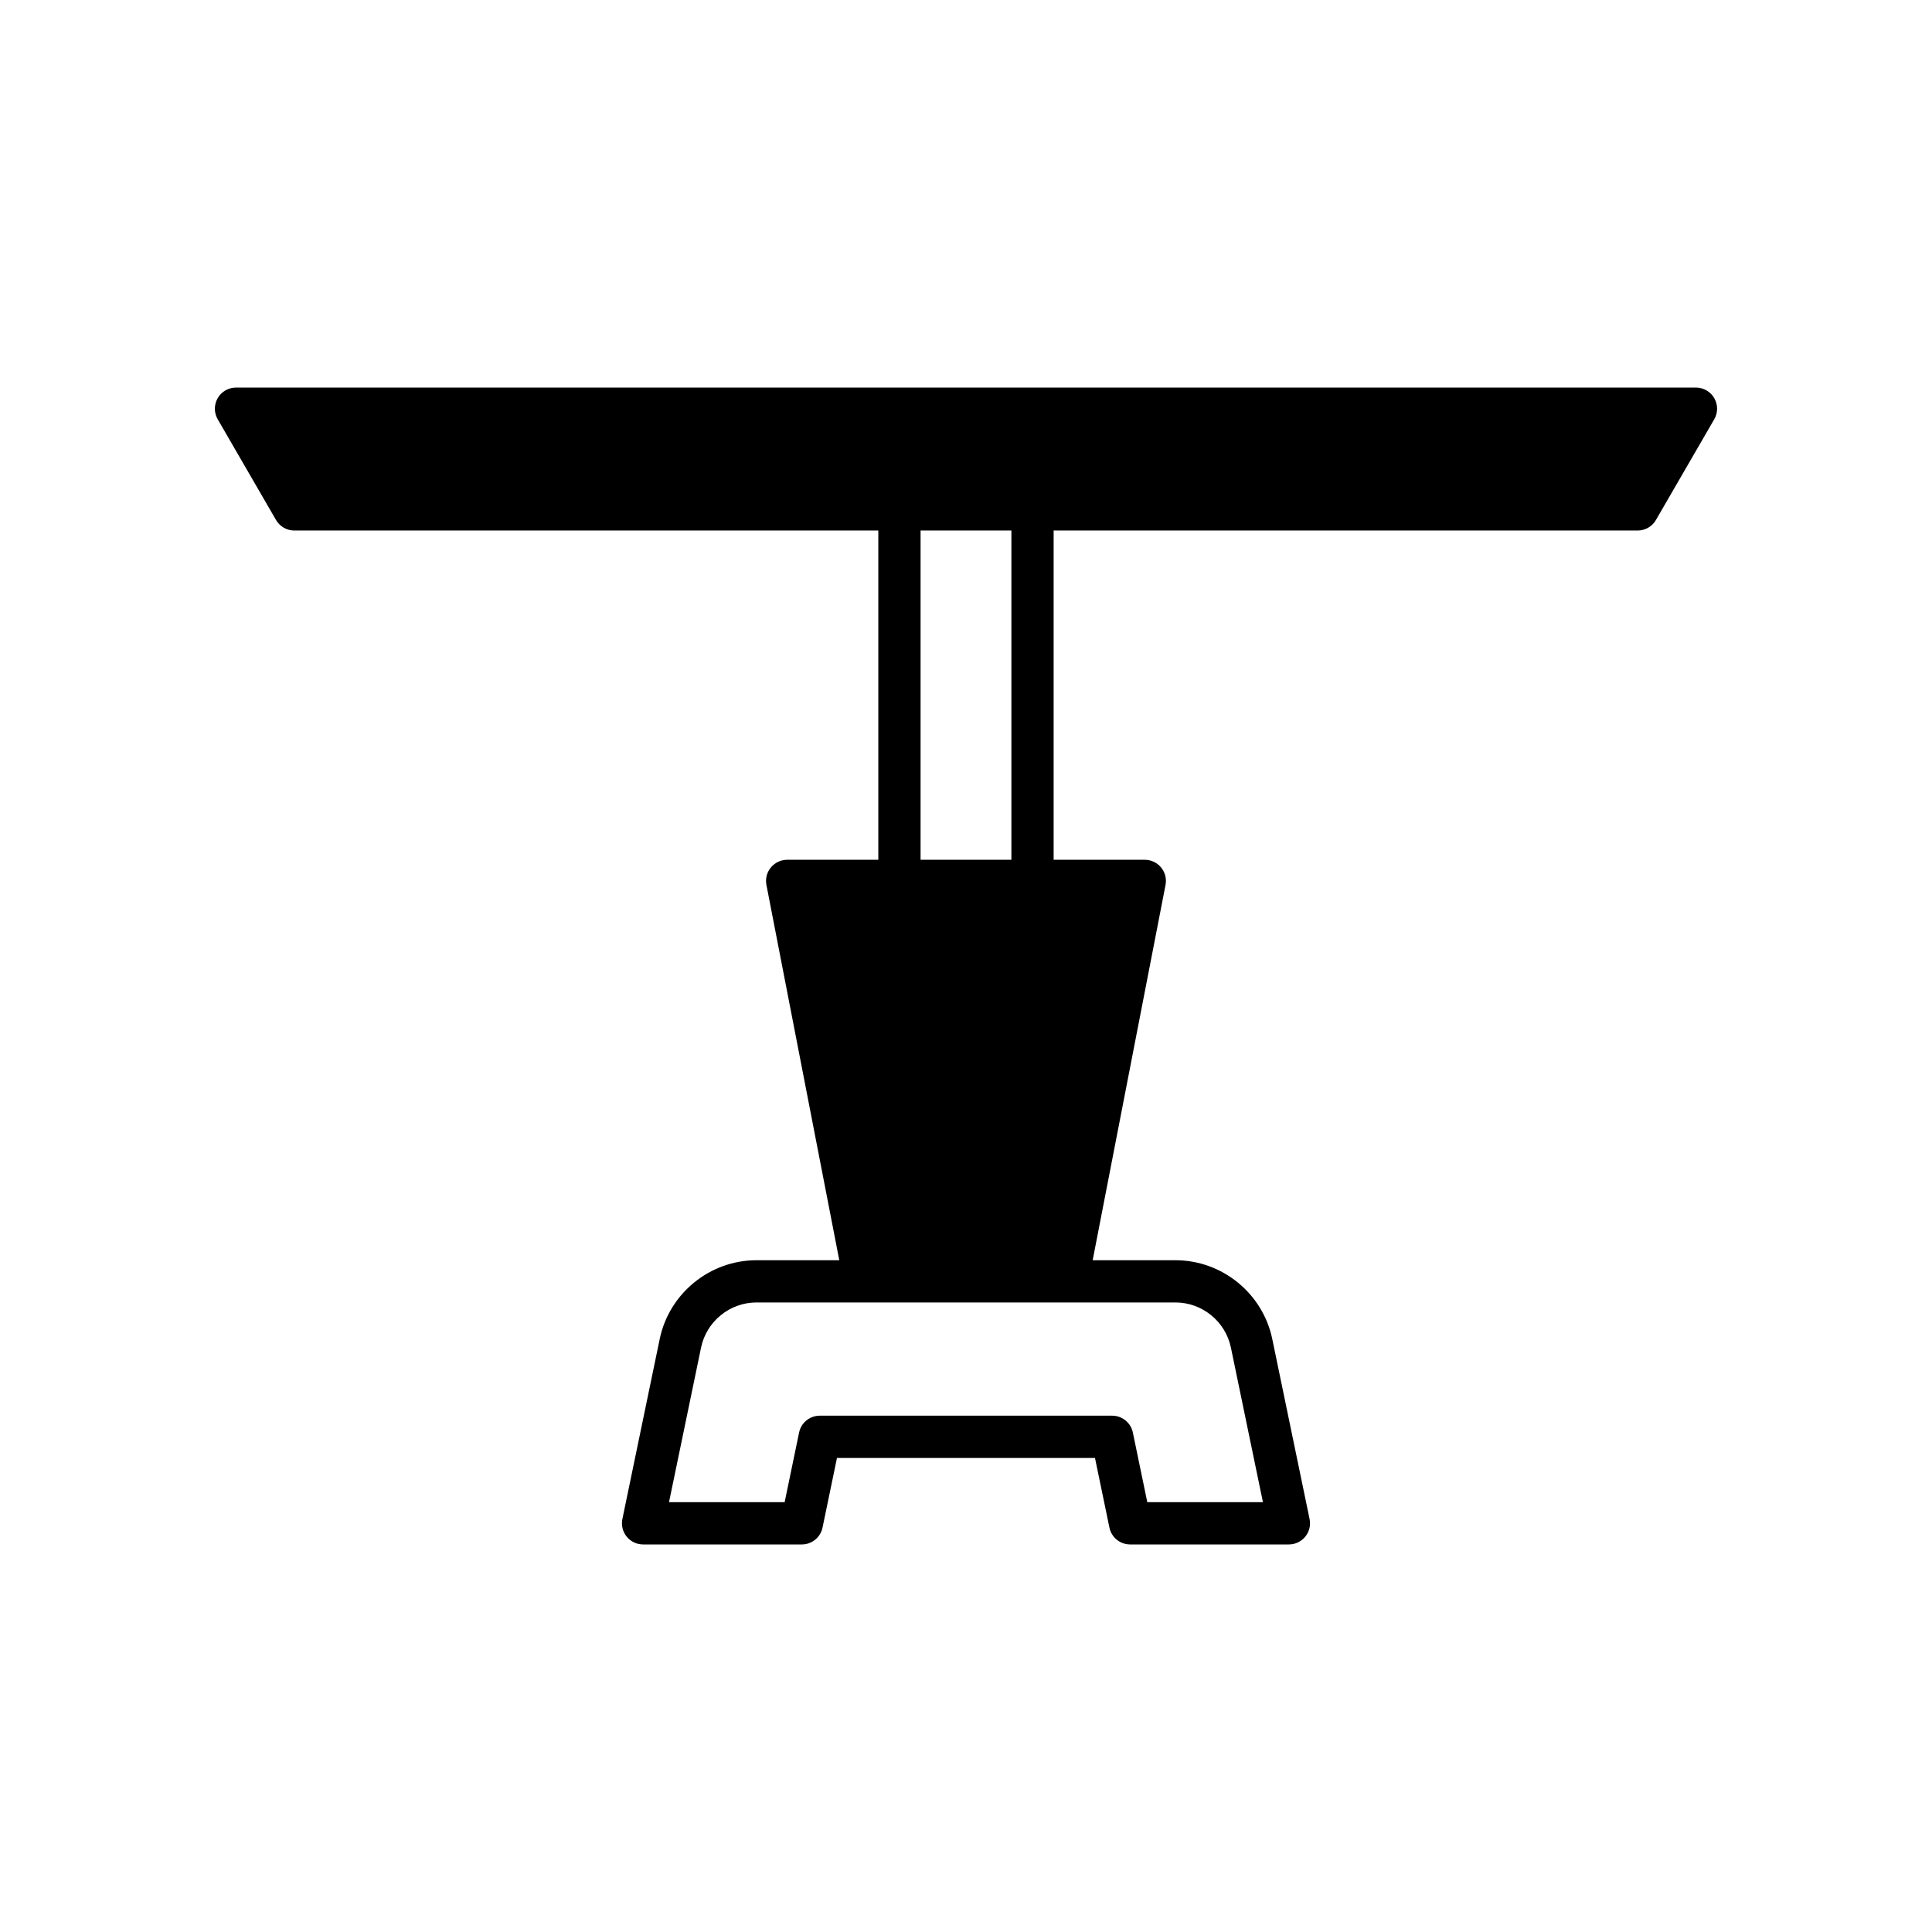 <?xml version="1.0" encoding="UTF-8"?>
<!-- Uploaded to: ICON Repo, www.svgrepo.com, Generator: ICON Repo Mixer Tools -->
<svg fill="#000000" width="800px" height="800px" version="1.1" viewBox="144 144 512 512" xmlns="http://www.w3.org/2000/svg">
 <path d="m593.45 246.71h-386.91c-2 0-3.852 1.066-4.848 2.805-1 1.734-0.996 3.867 0.004 5.598l15.453 26.688c1 1.727 2.844 2.793 4.844 2.793h154.77v87.258h-24.156c-1.672 0-3.254 0.75-4.32 2.039-1.062 1.285-1.496 2.984-1.176 4.625l19.309 99.457h-21.941c-12.359 0-23.145 8.785-25.648 20.883l-9.891 47.703c-0.34 1.652 0.078 3.367 1.141 4.668 1.062 1.305 2.656 2.066 4.34 2.066h42.078c2.656 0 4.941-1.863 5.481-4.461l3.828-18.461h68.375l3.828 18.461c0.539 2.598 2.828 4.461 5.481 4.461h42.082c1.684 0 3.277-0.758 4.34-2.066 1.062-1.301 1.48-3.019 1.141-4.668l-9.887-47.703c-2.508-12.098-13.297-20.883-25.656-20.883h-21.941l19.309-99.457c0.32-1.641-0.113-3.34-1.176-4.625-1.062-1.289-2.644-2.039-4.32-2.039h-24.156v-87.258h154.77c2 0 3.844-1.066 4.844-2.793l15.453-26.688c1.004-1.734 1.008-3.863 0.004-5.598-1-1.738-2.852-2.805-4.852-2.805zm-205.49 37.883h24.07v87.258h-24.07zm67.547 204.57c7.078 0 13.258 5.031 14.695 11.961l8.488 40.969h-30.645l-3.828-18.461c-0.539-2.598-2.828-4.461-5.481-4.461h-77.488c-2.652 0-4.941 1.863-5.481 4.461l-3.828 18.461h-30.645l8.492-40.969c1.438-6.934 7.613-11.961 14.688-11.961z"/>
</svg>